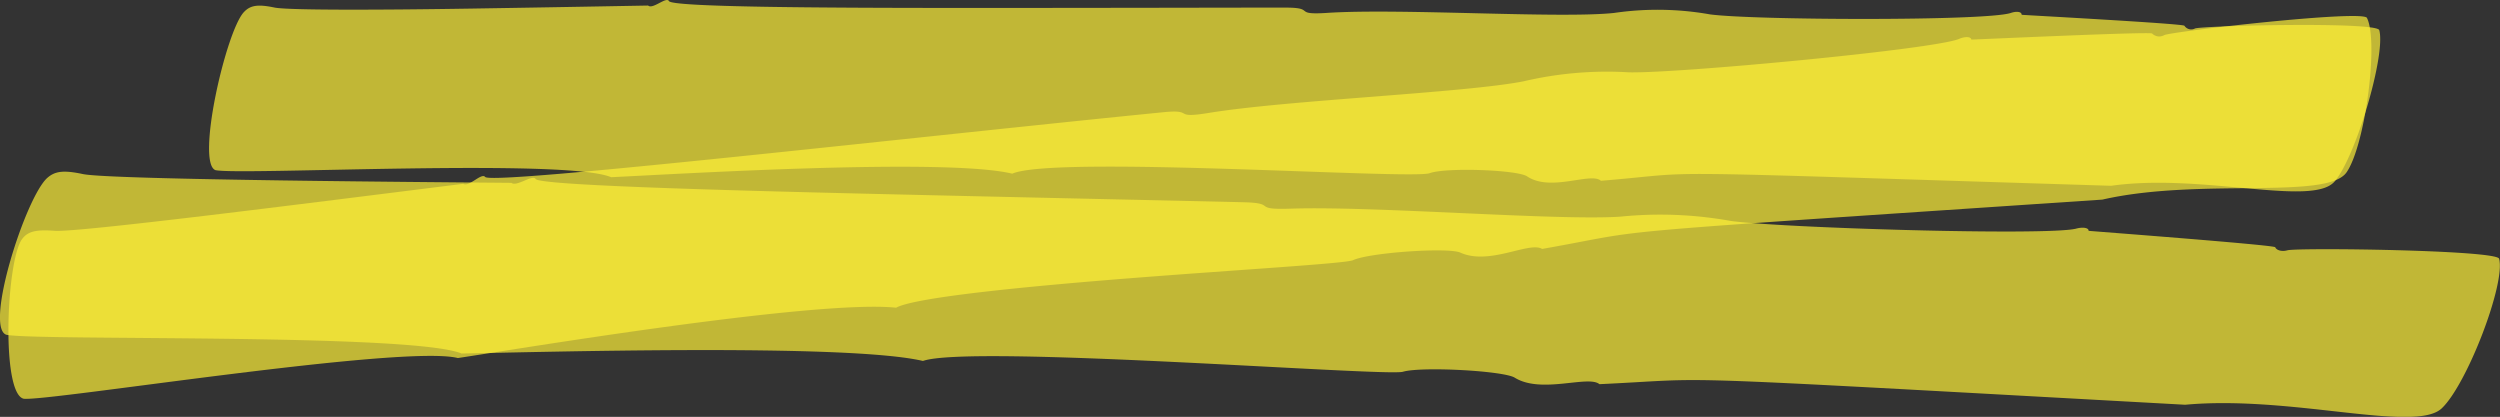 <?xml version="1.0" encoding="utf-8"?>
<svg xmlns="http://www.w3.org/2000/svg" xmlns:xlink="http://www.w3.org/1999/xlink" width="178.15" height="29.707" viewBox="0 0 178.15 29.707">
  <rect x="0" y="0" width="178.15" height="29.707" fill="#333333" stroke="none"/>
  <defs>
    <clipPath id="clip-path">
      <rect id="Rectangle_10522" data-name="Rectangle 10522" width="154.721" height="13.64" fill="none"/>
    </clipPath>
    <clipPath id="clip-path-2">
      <rect id="Rectangle_10523" data-name="Rectangle 10523" width="168.388" height="27.281" fill="none"/>
    </clipPath>
    <clipPath id="clip-path-3">
      <rect id="Rectangle_10524" data-name="Rectangle 10524" width="178.15" height="17.474" fill="none"/>
    </clipPath>
  </defs>
  <g id="Group_38382" data-name="Group 38382" transform="translate(0)" style="mix-blend-mode: multiply;isolation: isolate">
    <g id="Group_38379" data-name="Group 38379" transform="translate(14.896)" opacity="0.7">
      <g id="Group_38350" data-name="Group 38350" transform="translate(0)">
        <g id="Group_38349" data-name="Group 38349" clip-path="url(#clip-path)">
          <path id="Path_49291" data-name="Path 49291" d="M75.645,12.63c-3.181-1.371-26.505-.119-28.205-.507-1.388-.541.747-9.881,2.026-11.256.455-.489.984-.581,2.184-.329.962.2,7.61.176,14.025.074s12.6-.217,12.6-.217c.326.3,1.308-.67,1.489-.314C80.04.5,90.192.564,100.7.566s21.376-.03,23.082-.023c2.072.009.417.538,2.862.377,5.2-.343,16.5.413,20.449.005a21.38,21.38,0,0,1,6.85.1c3.069.415,19.5.482,21.409-.092.467-.164.814-.087.8.122.222.023,11.556.631,11.6.781a.579.579,0,0,0,.757.192c.613-.2,12.962-.5,13.128.121.475,1.757-1.676,9.037-3.182,10.783-1.59,1.842-9.431-.613-15.923.307-35.4-1.1-28.361-1.016-36.36-.356-.71-.646-3.57.822-5.261-.316-.7-.468-5.786-.649-6.942-.226-1.275.466-26.766-1.283-29.746.035-4.746-1.151-24.1.043-28.582.251" transform="translate(-46.986 0)" fill="#feef38"/>
        </g>
      </g>
    </g>
    <g id="Group_38380" data-name="Group 38380" transform="translate(0.6 1.145)" opacity="0.7">
      <g id="Group_38353" data-name="Group 38353" transform="translate(0)">
        <g id="Group_38352" data-name="Group 38352" clip-path="url(#clip-path-2)">
          <path id="Path_49292" data-name="Path 49292" d="M63.149,25.641c-3.913-.986-29.149,3.093-30.941,2.9-1.63-.366-1.233-9.859-.119-11.376.4-.54.956-.694,2.323-.592,1.656.123,17.464-1.892,29.115-3.348.417.254,1.3-.818,1.566-.486.611.583,30.807-2.879,48.342-4.618,2.272-.225.563.486,3.211.053,5.64-.922,18.182-1.421,22.429-2.251a25.992,25.992,0,0,1,7.536-.642c3.448.077,21.491-1.61,23.479-2.37.48-.212.876-.172.907.036.22,0,12.806-.581,12.88-.433a.715.715,0,0,0,.867.112c.635-.268,14.141-1.818,14.441-1.225.852,1.694-.131,9.123-1.455,11.01-1.393,1.984-10.461.353-17.4,1.939-38.365,2.577-31.457,2.024-39.922,3.516-.9-.562-3.755,1.2-5.825.262-.856-.388-6.47-.006-7.648.539-.5.233-7.972.667-15.647,1.268s-15.559,1.376-16.916,2.119c-5.813-.609-27.929,3.105-31.22,3.585" transform="translate(-31.117 -1.271)" fill="#feef38"/>
        </g>
      </g>
    </g>
    <g id="Group_38381" data-name="Group 38381" transform="translate(0 12.233)" opacity="0.7">
      <g id="Group_38356" data-name="Group 38356" transform="translate(0)">
        <g id="Group_38355" data-name="Group 38355" clip-path="url(#clip-path-3)">
          <path id="Path_49293" data-name="Path 49293" d="M63.329,31.758c-3.595-1.453-30.5-.886-32.436-1.333-1.566-.582,1.4-9.849,2.941-11.186.547-.475,1.158-.553,2.523-.262,1.982.421,25.956.582,30.545.626.361.3,1.531-.634,1.722-.273.3.423,11.951.773,24.014,1.057s24.543.546,26.5.6c2.378.065.458.549,3.272.455,5.988-.2,18.939.865,23.486.571a28.272,28.272,0,0,1,7.866.3c3.513.5,22.388,1.067,24.6.561.542-.149.94-.06.922.148.222.027,13.258,1.008,13.3,1.169.082.213.469.331.863.219.7-.2,14.924-.026,15.091.6.473,1.775-2.292,8.971-4.092,10.664-1.893,1.78-10.711-.954-18.277-.259-39.438-2.172-32.815-1.883-41.744-1.466-.792-.667-4.137.718-6.035-.464-.786-.489-6.632-.81-7.97-.42-1.212.353-30.86-1.957-34.2-.77-5.412-1.276-27.728-.612-32.894-.531" transform="translate(-30.451 -18.806)" fill="#feef38"/>
        </g>
      </g>
    </g>
  </g>
</svg>

